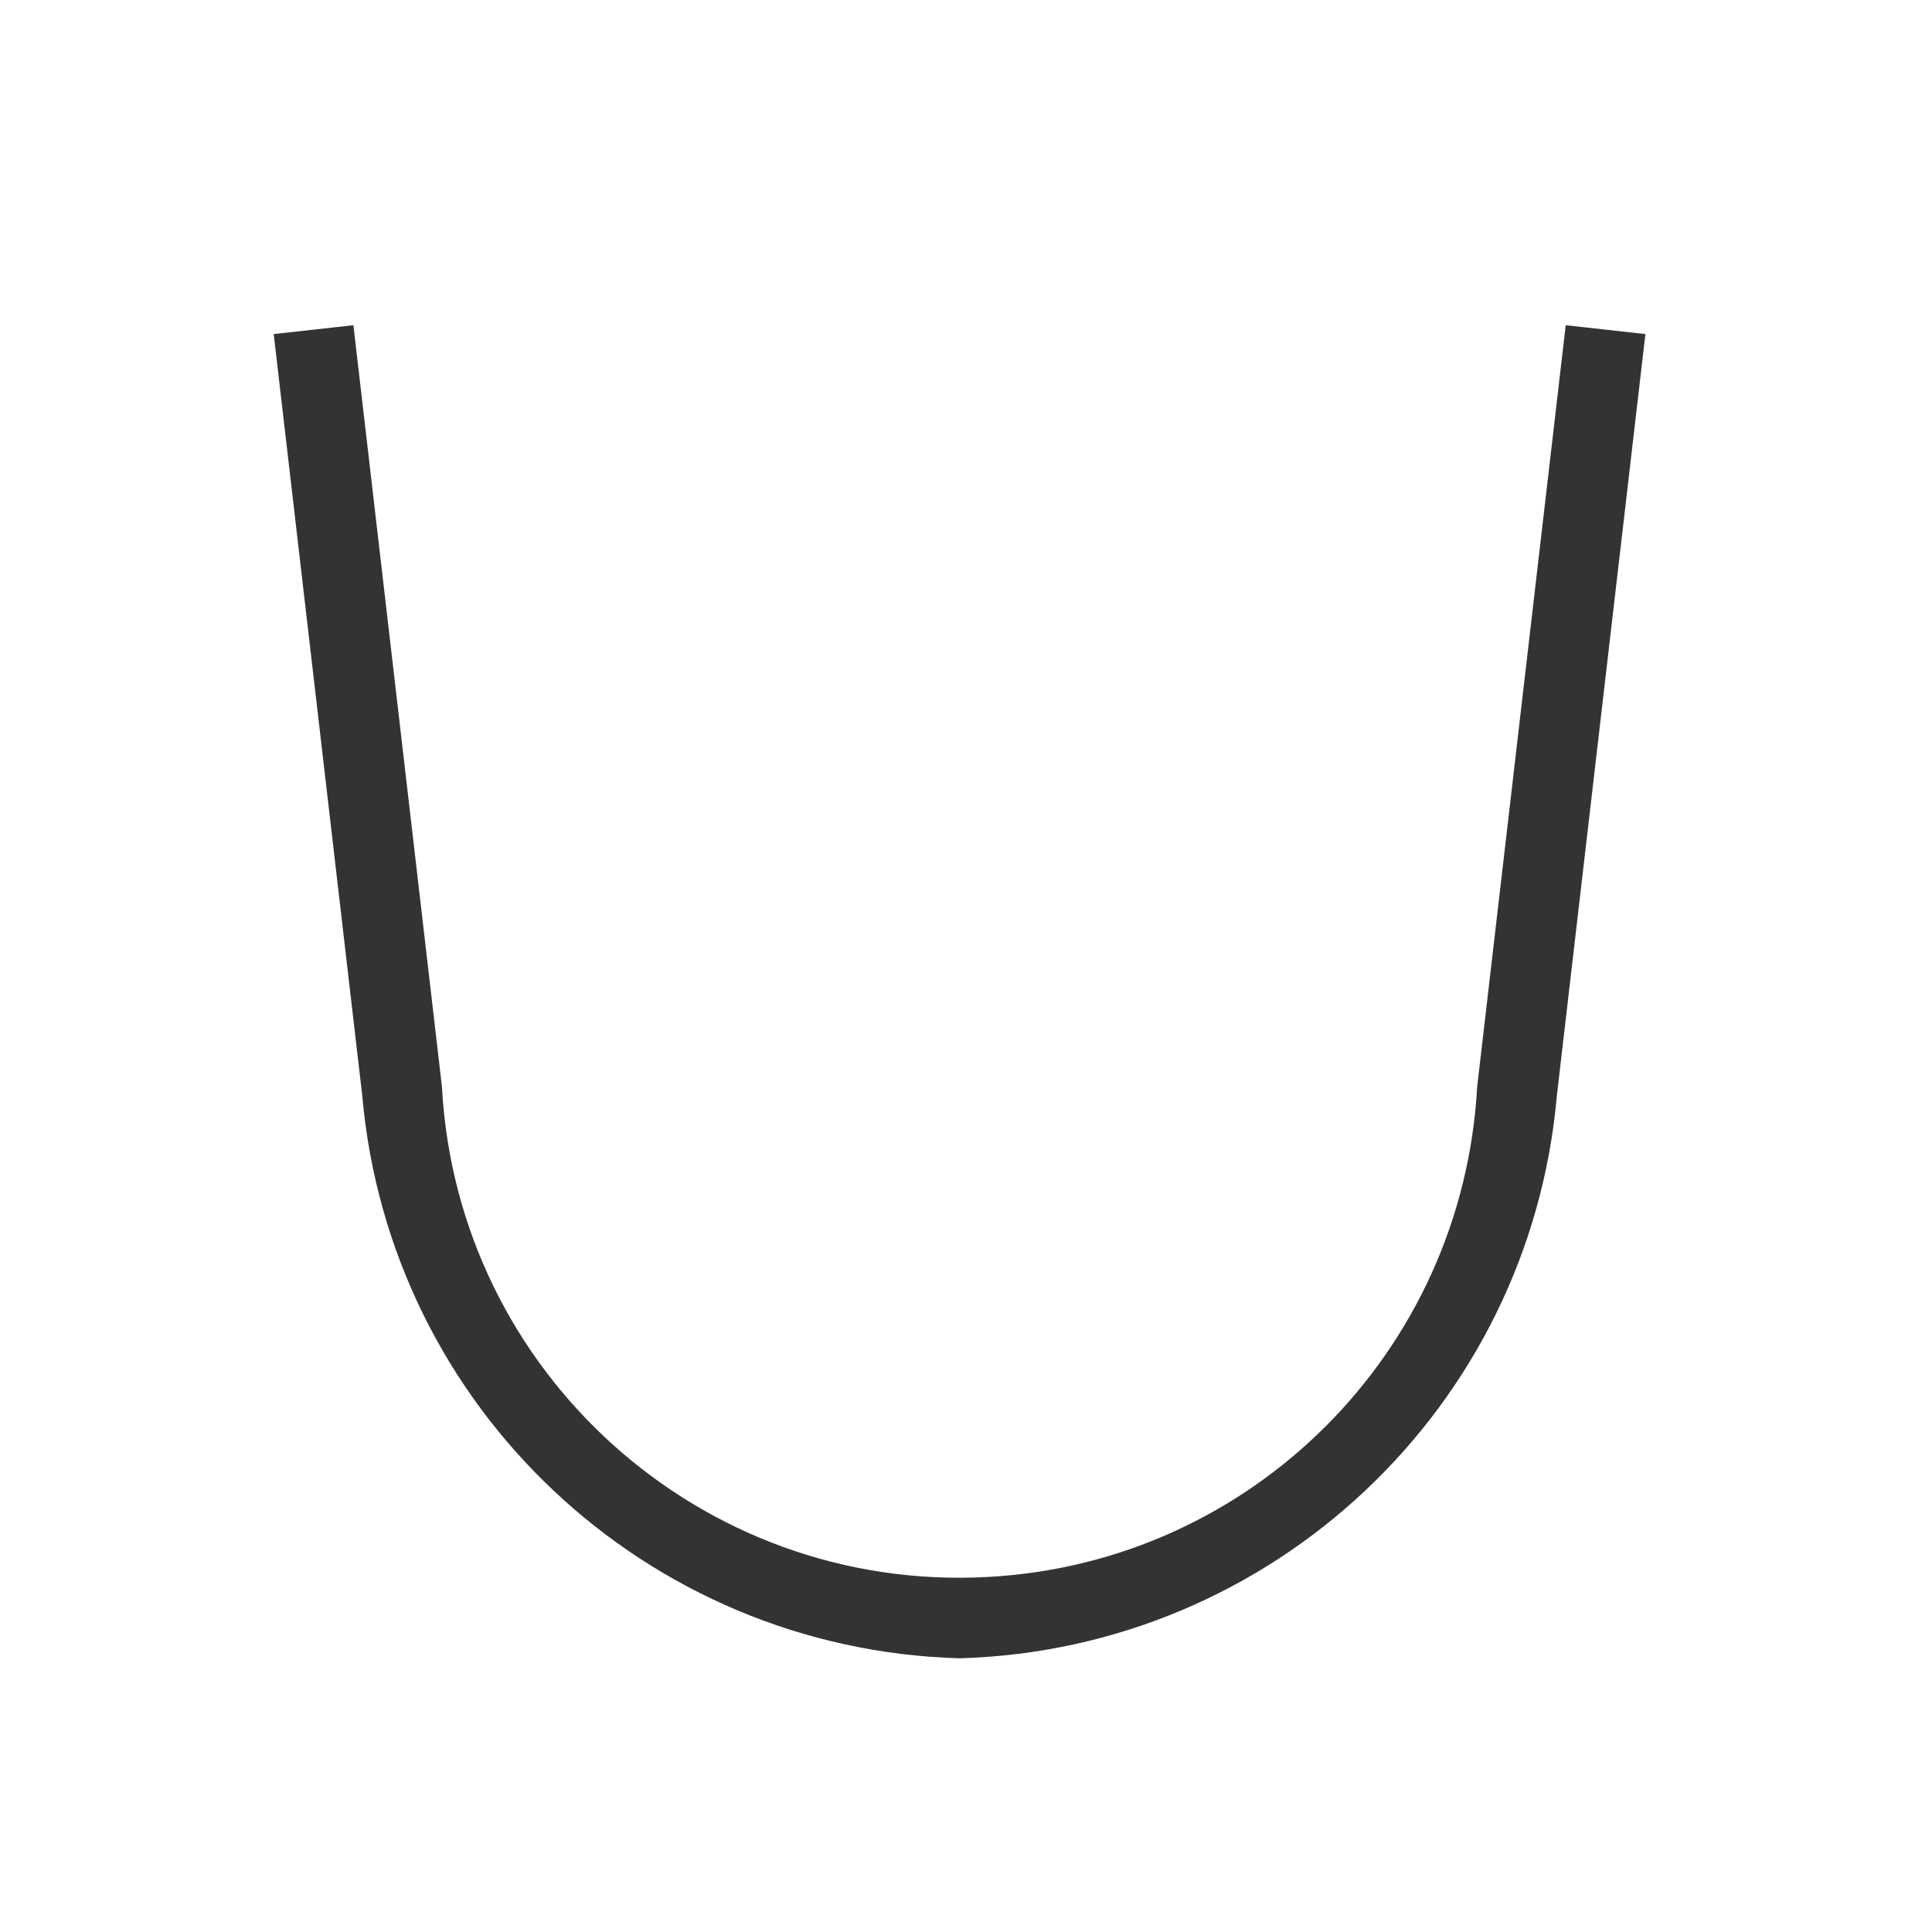 <?xml version="1.0" encoding="UTF-8"?><svg id="_レイヤー_1" xmlns="http://www.w3.org/2000/svg" viewBox="0 0 24 24"><g id="_グループ_30206"><path id="_パス_71650" d="m11.92,20.6c-3.89-.11-7.08-3.11-7.42-6.99l-1.1-9.46.99-.11,1.1,9.46c.19,3.55,3.22,6.28,6.77,6.09,3.29-.17,5.91-2.8,6.09-6.09l1.1-9.46.99.11-1.1,9.46c-.34,3.87-3.53,6.88-7.42,6.99Z" style="fill:#333;"/></g></svg>